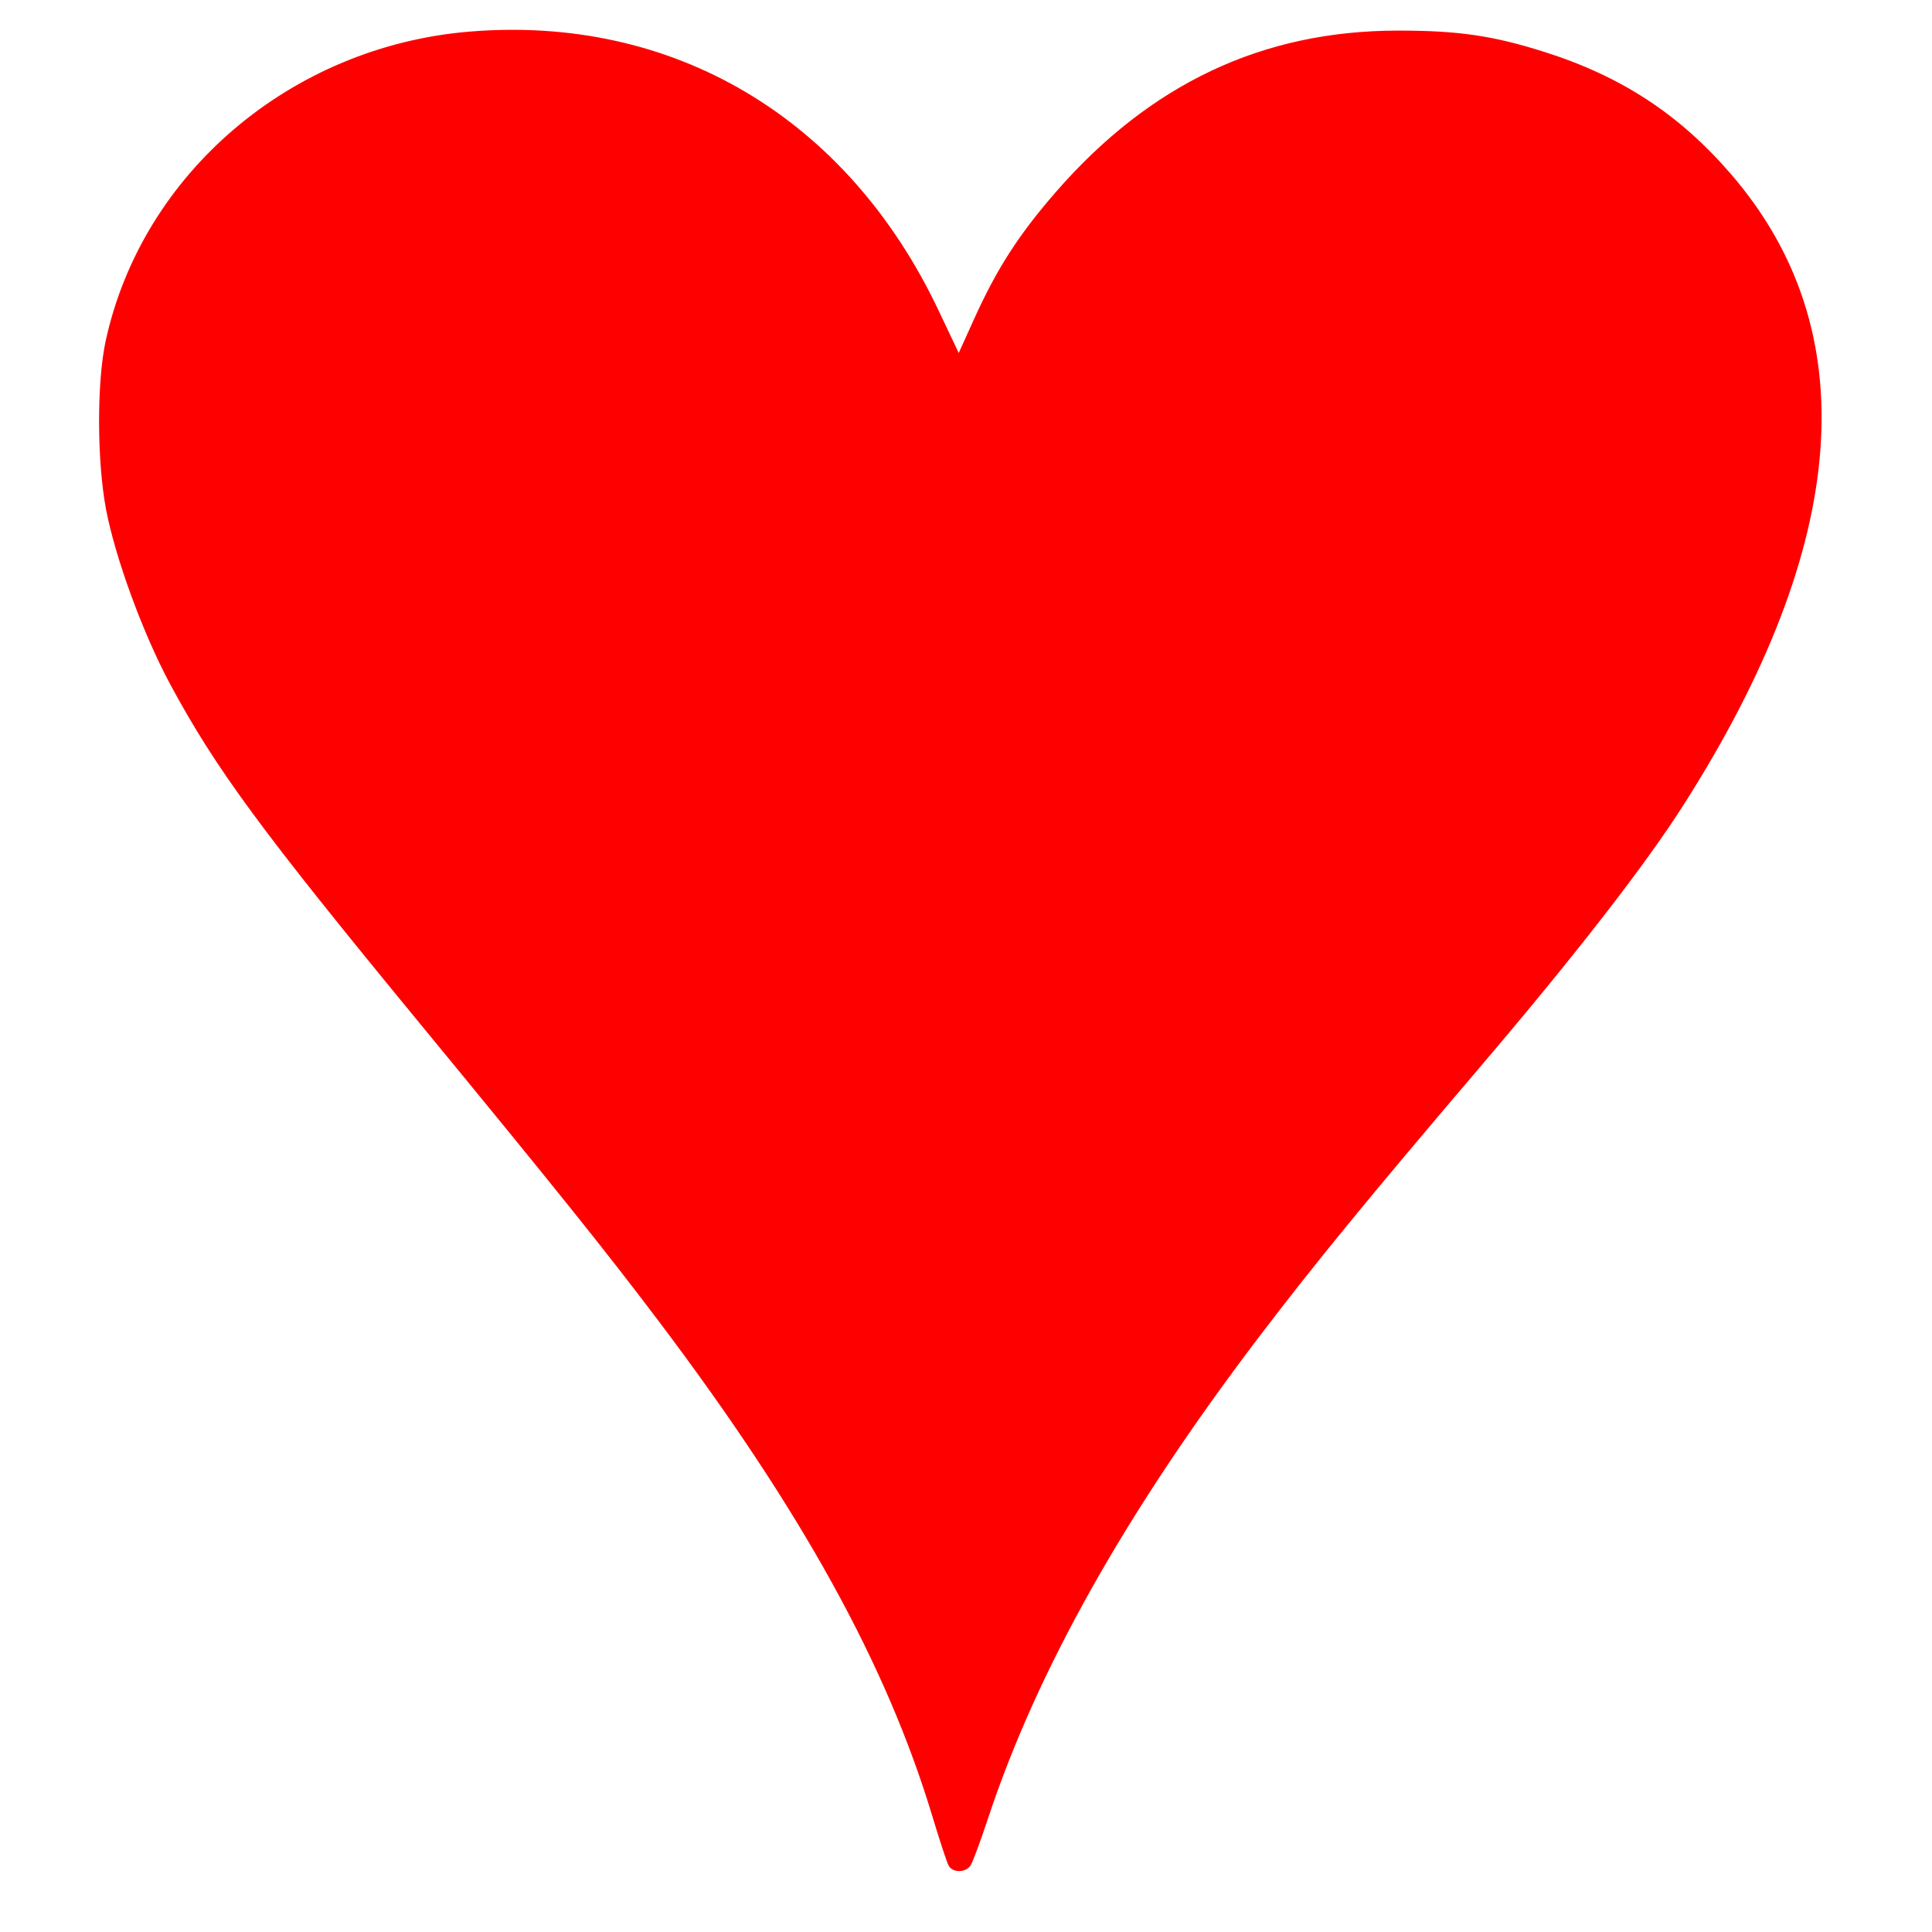 <?xml version="1.0" encoding="UTF-8" standalone="no"?>
<svg
   xmlns="http://www.w3.org/2000/svg"
   viewBox="40 530 360 390" 
   width="100" 
   height="100">
  <g>
    <path
       d="M 216.5,906.612 C 216.157,905.994 214.682,901.524 213.222,896.679 C 203.968,865.973 186.789,834.88 158.021,796.767 C 147.213,782.448 137.04,769.768 109.532,736.33 C 77.681,697.612 68.557,685.209 59.344,668.102 C 53.904,657.999 48.266,642.628 46.41,632.839 C 44.556,623.056 44.526,607.072 46.346,598.75 C 53.749,564.895 83.821,539.355 119.779,536.381 C 160.972,532.974 196.011,553.783 214.422,592.588 L 218.533,601.253 L 221.628,594.407 C 226.225,584.236 230.653,577.356 238.126,568.773 C 257.154,546.92 279.8,536.215 307.081,536.177 C 319.301,536.16 326.303,537.175 336.716,540.47 C 352.29,545.398 364.014,553.075 374.455,565.183 C 401.665,596.736 398.443,639.723 364.923,692.37 C 357.103,704.651 342.995,722.822 323.593,745.602 C 301.249,771.833 290.332,785.165 279.155,799.867 C 252.364,835.107 234.345,867.127 224.434,897.11 C 222.922,901.684 221.338,905.946 220.914,906.581 C 219.929,908.057 217.312,908.075 216.5,906.612 z "
       style="fill:#ff0000;fill-opacity:1" />
  </g>
</svg> 